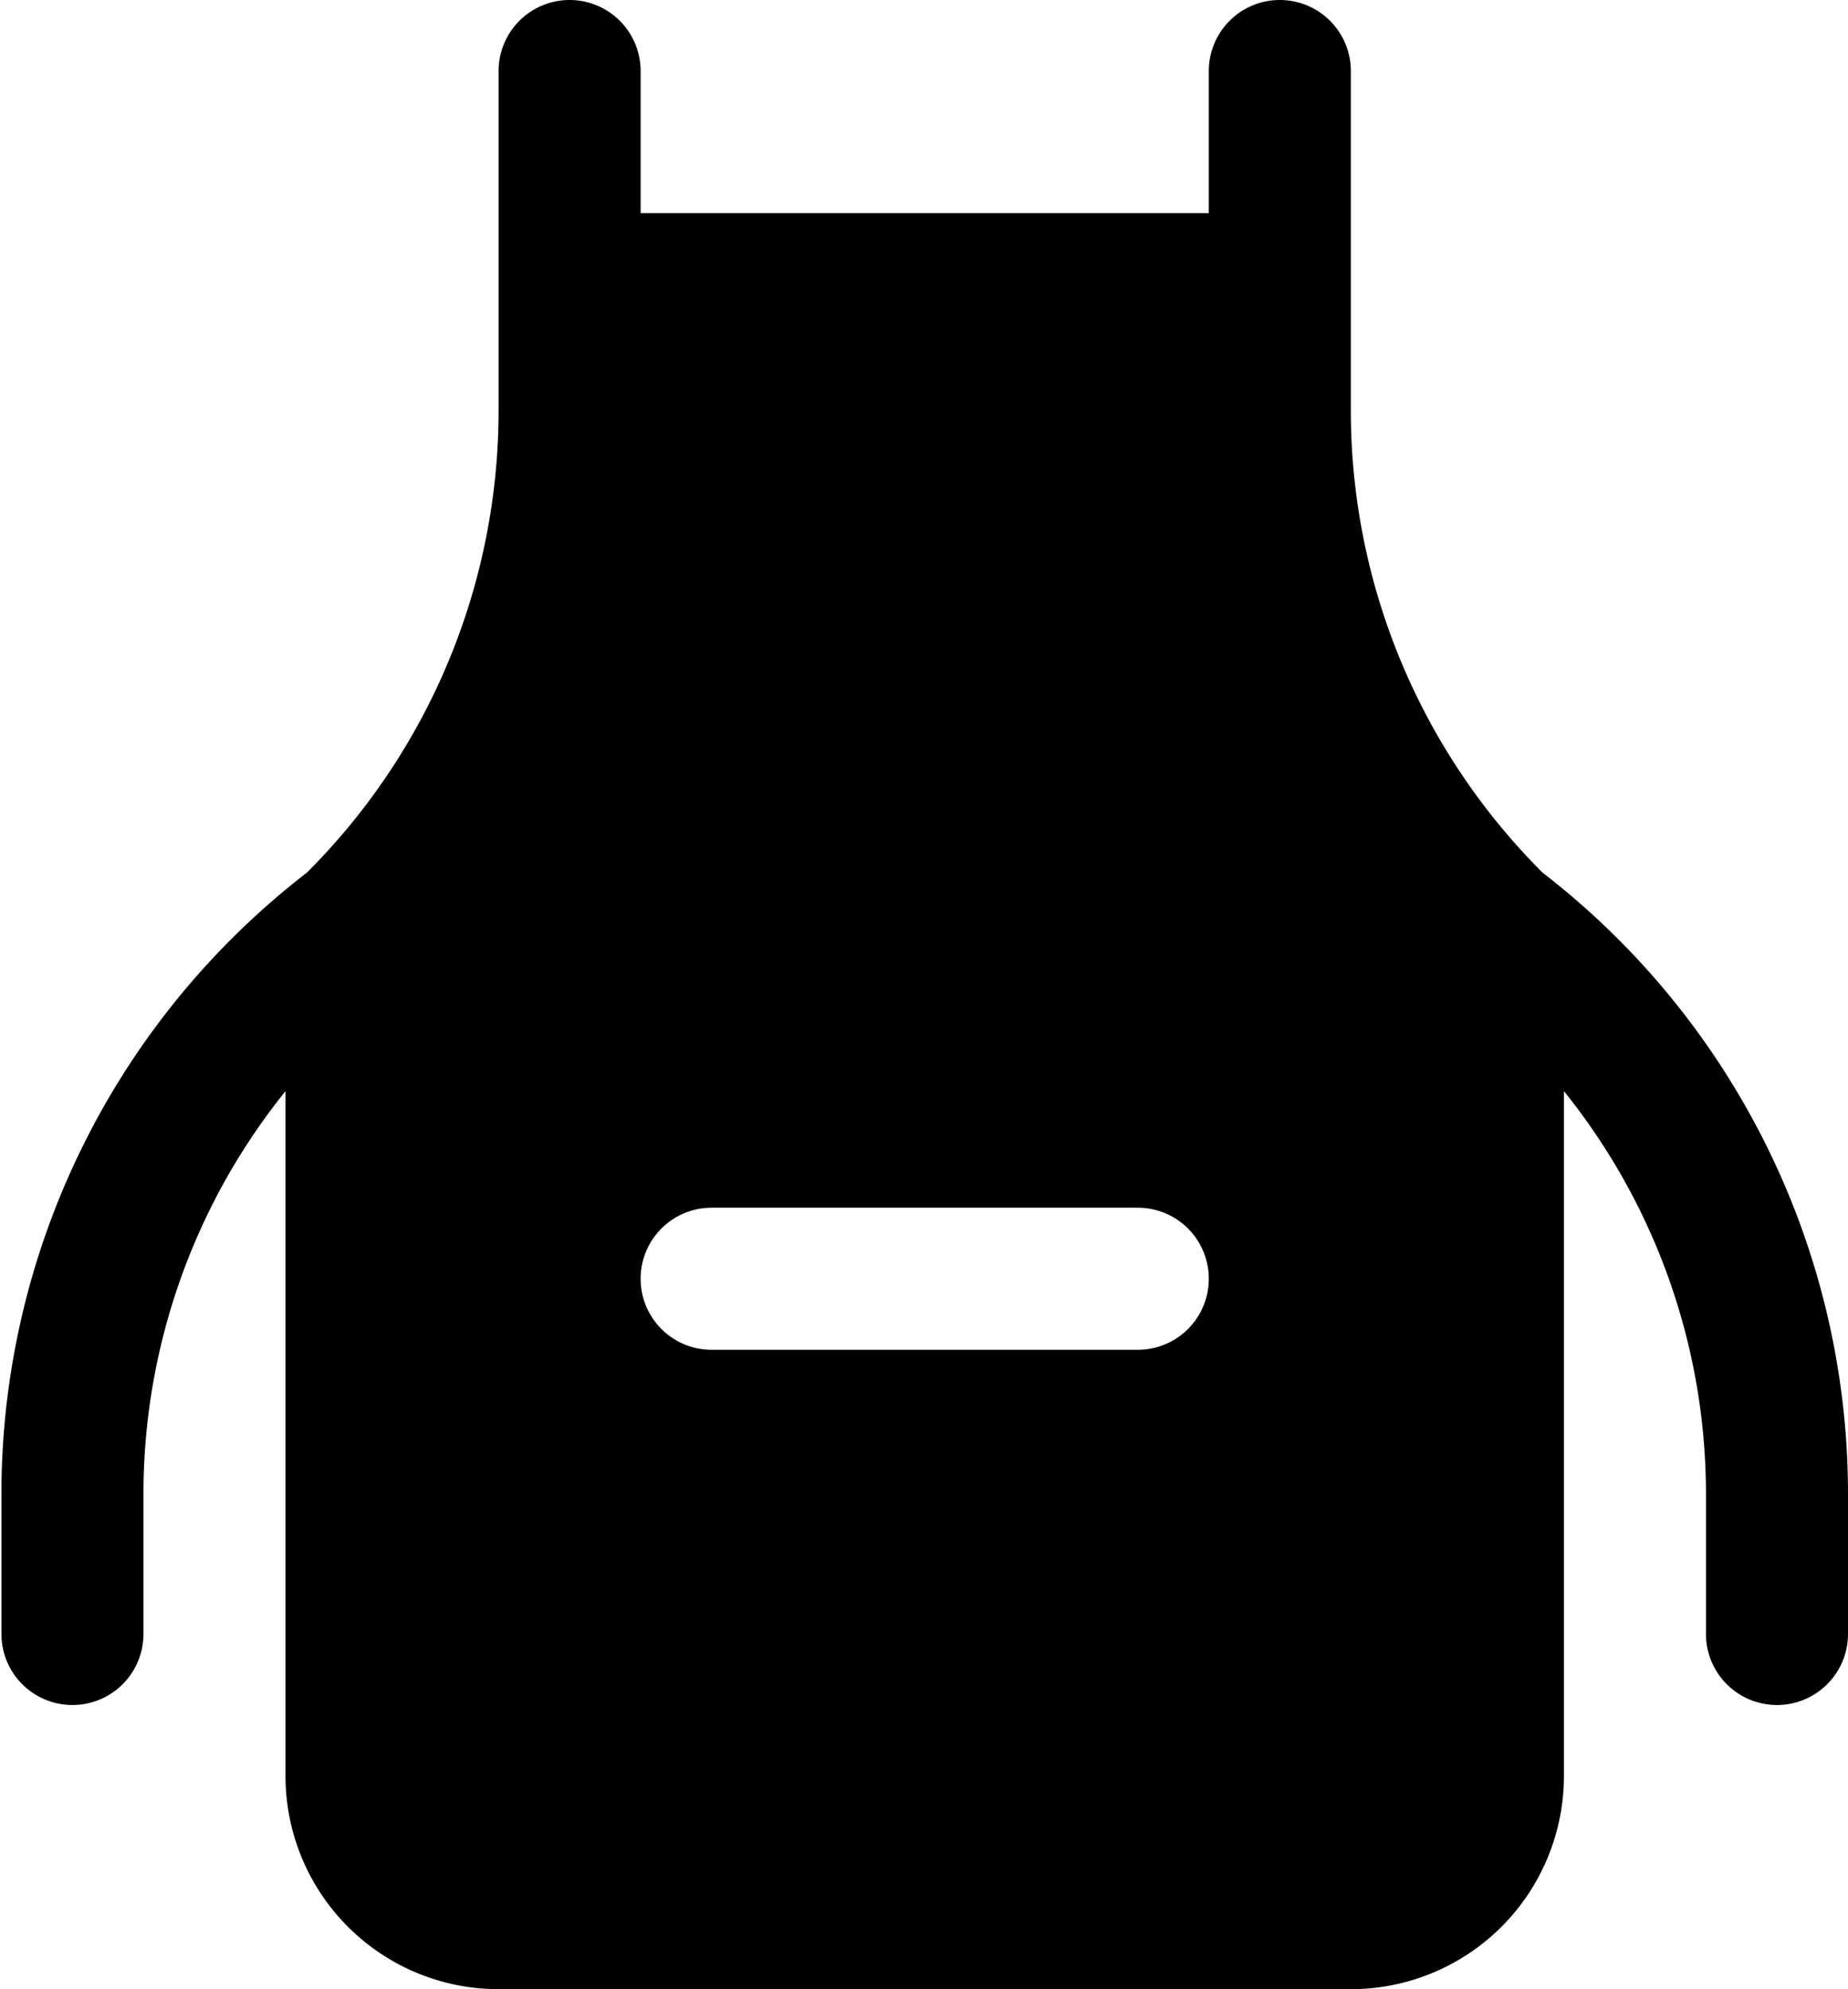 <svg xmlns="http://www.w3.org/2000/svg" viewBox="2.98 2 26.02 28"><g id="Layer_2" data-name="Layer 2"><path d="m24.7 14.284a9.187 9.187 0 0 1 -2.7-6.527v-4.757a1 1 0 0 0 -2 0v2h-8v-2a1 1 0 0 0 -2 0v4.757a9.187 9.187 0 0 1 -2.7 6.527 11.047 11.047 0 0 0 -4.3 8.716v2a1 1 0 0 0 2 0v-2a9.041 9.041 0 0 1 2-5.641v9.641a3 3 0 0 0 3 3h12a3 3 0 0 0 3-3v-9.641a9.041 9.041 0 0 1 2 5.641v2a1 1 0 0 0 2 0v-2a11.047 11.047 0 0 0 -4.3-8.716zm-5.7 6.716h-6a1 1 0 0 1 0-2h6a1 1 0 0 1 0 2z"></path></g></svg>